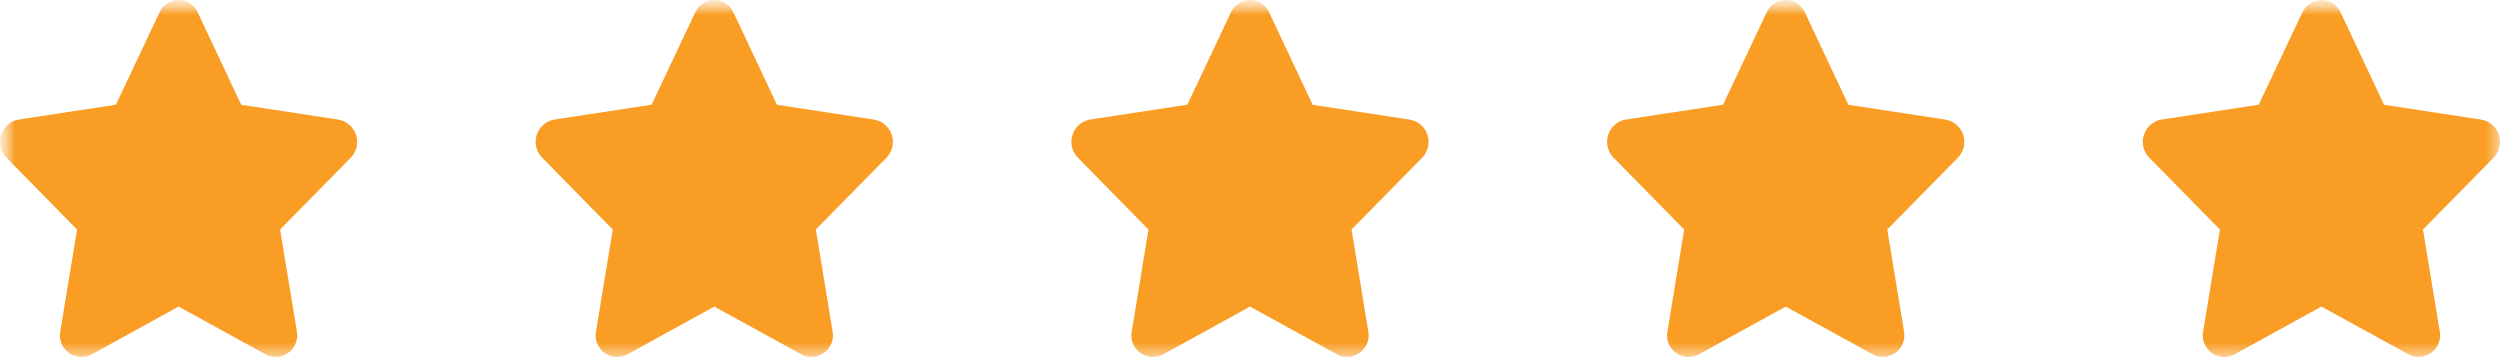 <svg width="84" height="12" viewBox="0 0 84 12" fill="none" xmlns="http://www.w3.org/2000/svg">
<mask id="mask0_44_8005" style="mask-type:luminance" maskUnits="userSpaceOnUse" x="0" y="0" width="84" height="12">
<path d="M84 0H0V12H84V0Z" fill="white"/>
</mask>
<g mask="url(#mask0_44_8005)">
<mask id="mask1_44_8005" style="mask-type:luminance" maskUnits="userSpaceOnUse" x="0" y="0" width="85" height="14">
<path d="M85 0H0V14H85V0Z" fill="white"/>
</mask>
<g mask="url(#mask1_44_8005)">
<path d="M5.359 0.418L3.894 3.518L0.617 4.018C0.482 4.043 0.356 4.105 0.253 4.197C0.15 4.288 0.074 4.406 0.033 4.538C-0.008 4.669 -0.013 4.809 0.02 4.943C0.052 5.077 0.12 5.2 0.217 5.298L2.589 7.713L2.028 11.123C2 11.257 2.011 11.396 2.059 11.524C2.107 11.652 2.19 11.763 2.299 11.846C2.408 11.929 2.538 11.979 2.675 11.991C2.811 12.002 2.948 11.975 3.069 11.913L6 10.301L8.932 11.911C9.054 11.973 9.19 12 9.326 11.988C9.462 11.976 9.592 11.926 9.701 11.843C9.81 11.761 9.893 11.649 9.941 11.521C9.989 11.393 10 11.255 9.973 11.121L9.412 7.711L11.783 5.301C11.88 5.203 11.948 5.08 11.98 4.946C12.013 4.812 12.008 4.672 11.967 4.541C11.926 4.409 11.85 4.291 11.747 4.2C11.644 4.108 11.518 4.046 11.383 4.021L8.106 3.521L6.644 0.418C6.588 0.294 6.498 0.189 6.384 0.116C6.27 0.042 6.137 0.003 6.002 0.003C5.866 0.003 5.733 0.042 5.619 0.116C5.505 0.189 5.415 0.294 5.359 0.418Z" fill="#F99D25"/>
<path d="M23.359 0.418L21.894 3.518L18.617 4.018C18.481 4.043 18.355 4.105 18.253 4.197C18.15 4.288 18.074 4.406 18.033 4.538C17.992 4.669 17.987 4.809 18.019 4.943C18.052 5.077 18.12 5.2 18.217 5.298L20.589 7.713L20.028 11.123C20 11.257 20.011 11.396 20.059 11.524C20.107 11.652 20.19 11.763 20.299 11.846C20.408 11.929 20.538 11.979 20.674 11.991C20.81 12.002 20.947 11.975 21.069 11.913L24 10.301L26.932 11.911C27.053 11.973 27.19 12 27.326 11.988C27.462 11.976 27.592 11.926 27.7 11.843C27.809 11.761 27.892 11.649 27.941 11.521C27.989 11.393 28 11.255 27.973 11.121L27.412 7.711L29.783 5.301C29.879 5.203 29.947 5.08 29.98 4.946C30.012 4.812 30.008 4.672 29.966 4.541C29.925 4.409 29.849 4.291 29.747 4.2C29.644 4.108 29.518 4.046 29.383 4.021L26.106 3.521L24.644 0.418C24.588 0.294 24.497 0.189 24.383 0.116C24.27 0.042 24.137 0.003 24.001 0.003C23.865 0.003 23.733 0.042 23.619 0.116C23.505 0.189 23.414 0.294 23.359 0.418Z" fill="#F99D25"/>
<path d="M41.359 0.418L39.894 3.518L36.617 4.018C36.481 4.043 36.355 4.105 36.253 4.197C36.15 4.288 36.074 4.406 36.033 4.538C35.992 4.669 35.987 4.809 36.019 4.943C36.052 5.077 36.12 5.2 36.217 5.298L38.589 7.713L38.028 11.123C38 11.257 38.011 11.396 38.059 11.524C38.107 11.652 38.19 11.763 38.299 11.846C38.408 11.929 38.538 11.979 38.674 11.991C38.81 12.002 38.947 11.975 39.069 11.913L42 10.301L44.932 11.911C45.053 11.973 45.19 12 45.326 11.988C45.462 11.976 45.592 11.926 45.7 11.843C45.809 11.761 45.892 11.649 45.941 11.521C45.989 11.393 46 11.255 45.973 11.121L45.412 7.711L47.783 5.301C47.879 5.203 47.947 5.08 47.98 4.946C48.012 4.812 48.008 4.672 47.967 4.541C47.925 4.409 47.849 4.291 47.746 4.2C47.644 4.108 47.518 4.046 47.383 4.021L44.106 3.521L42.644 0.418C42.588 0.294 42.497 0.189 42.383 0.116C42.27 0.042 42.137 0.003 42.001 0.003C41.865 0.003 41.733 0.042 41.619 0.116C41.505 0.189 41.414 0.294 41.359 0.418Z" fill="#F99D25"/>
<path d="M59.359 0.418L57.894 3.518L54.617 4.018C54.481 4.043 54.355 4.105 54.253 4.197C54.15 4.288 54.074 4.406 54.033 4.538C53.992 4.669 53.987 4.809 54.019 4.943C54.052 5.077 54.12 5.2 54.217 5.298L56.589 7.713L56.028 11.123C56 11.257 56.011 11.396 56.059 11.524C56.107 11.652 56.19 11.763 56.299 11.846C56.408 11.929 56.538 11.979 56.674 11.991C56.81 12.002 56.947 11.975 57.069 11.913L60 10.301L62.932 11.911C63.053 11.973 63.19 12 63.326 11.988C63.462 11.976 63.592 11.926 63.7 11.843C63.809 11.761 63.892 11.649 63.941 11.521C63.989 11.393 64 11.255 63.973 11.121L63.412 7.711L65.783 5.301C65.879 5.203 65.947 5.08 65.98 4.946C66.012 4.812 66.008 4.672 65.966 4.541C65.925 4.409 65.849 4.291 65.746 4.2C65.644 4.108 65.518 4.046 65.383 4.021L62.106 3.521L60.644 0.418C60.588 0.294 60.497 0.189 60.383 0.116C60.27 0.042 60.137 0.003 60.001 0.003C59.865 0.003 59.733 0.042 59.619 0.116C59.505 0.189 59.414 0.294 59.359 0.418Z" fill="#F99D25"/>
<path d="M77.359 0.418L75.894 3.518L72.617 4.018C72.481 4.043 72.355 4.105 72.253 4.197C72.15 4.288 72.074 4.406 72.033 4.538C71.992 4.669 71.987 4.809 72.019 4.943C72.052 5.077 72.12 5.2 72.217 5.298L74.589 7.713L74.028 11.123C74 11.257 74.011 11.396 74.059 11.524C74.107 11.652 74.19 11.763 74.299 11.846C74.408 11.929 74.538 11.979 74.674 11.991C74.81 12.002 74.947 11.975 75.069 11.913L78 10.301L80.932 11.911C81.053 11.973 81.19 12 81.326 11.988C81.462 11.976 81.592 11.926 81.7 11.843C81.809 11.761 81.892 11.649 81.941 11.521C81.989 11.393 82 11.255 81.973 11.121L81.412 7.711L83.783 5.301C83.879 5.203 83.947 5.08 83.98 4.946C84.012 4.812 84.008 4.672 83.966 4.541C83.925 4.409 83.849 4.291 83.746 4.2C83.644 4.108 83.518 4.046 83.383 4.021L80.106 3.521L78.644 0.418C78.588 0.294 78.497 0.189 78.383 0.116C78.269 0.042 78.137 0.003 78.001 0.003C77.865 0.003 77.733 0.042 77.619 0.116C77.505 0.189 77.414 0.294 77.359 0.418Z" fill="#F99D25"/>
</g>
</g>
</svg>
